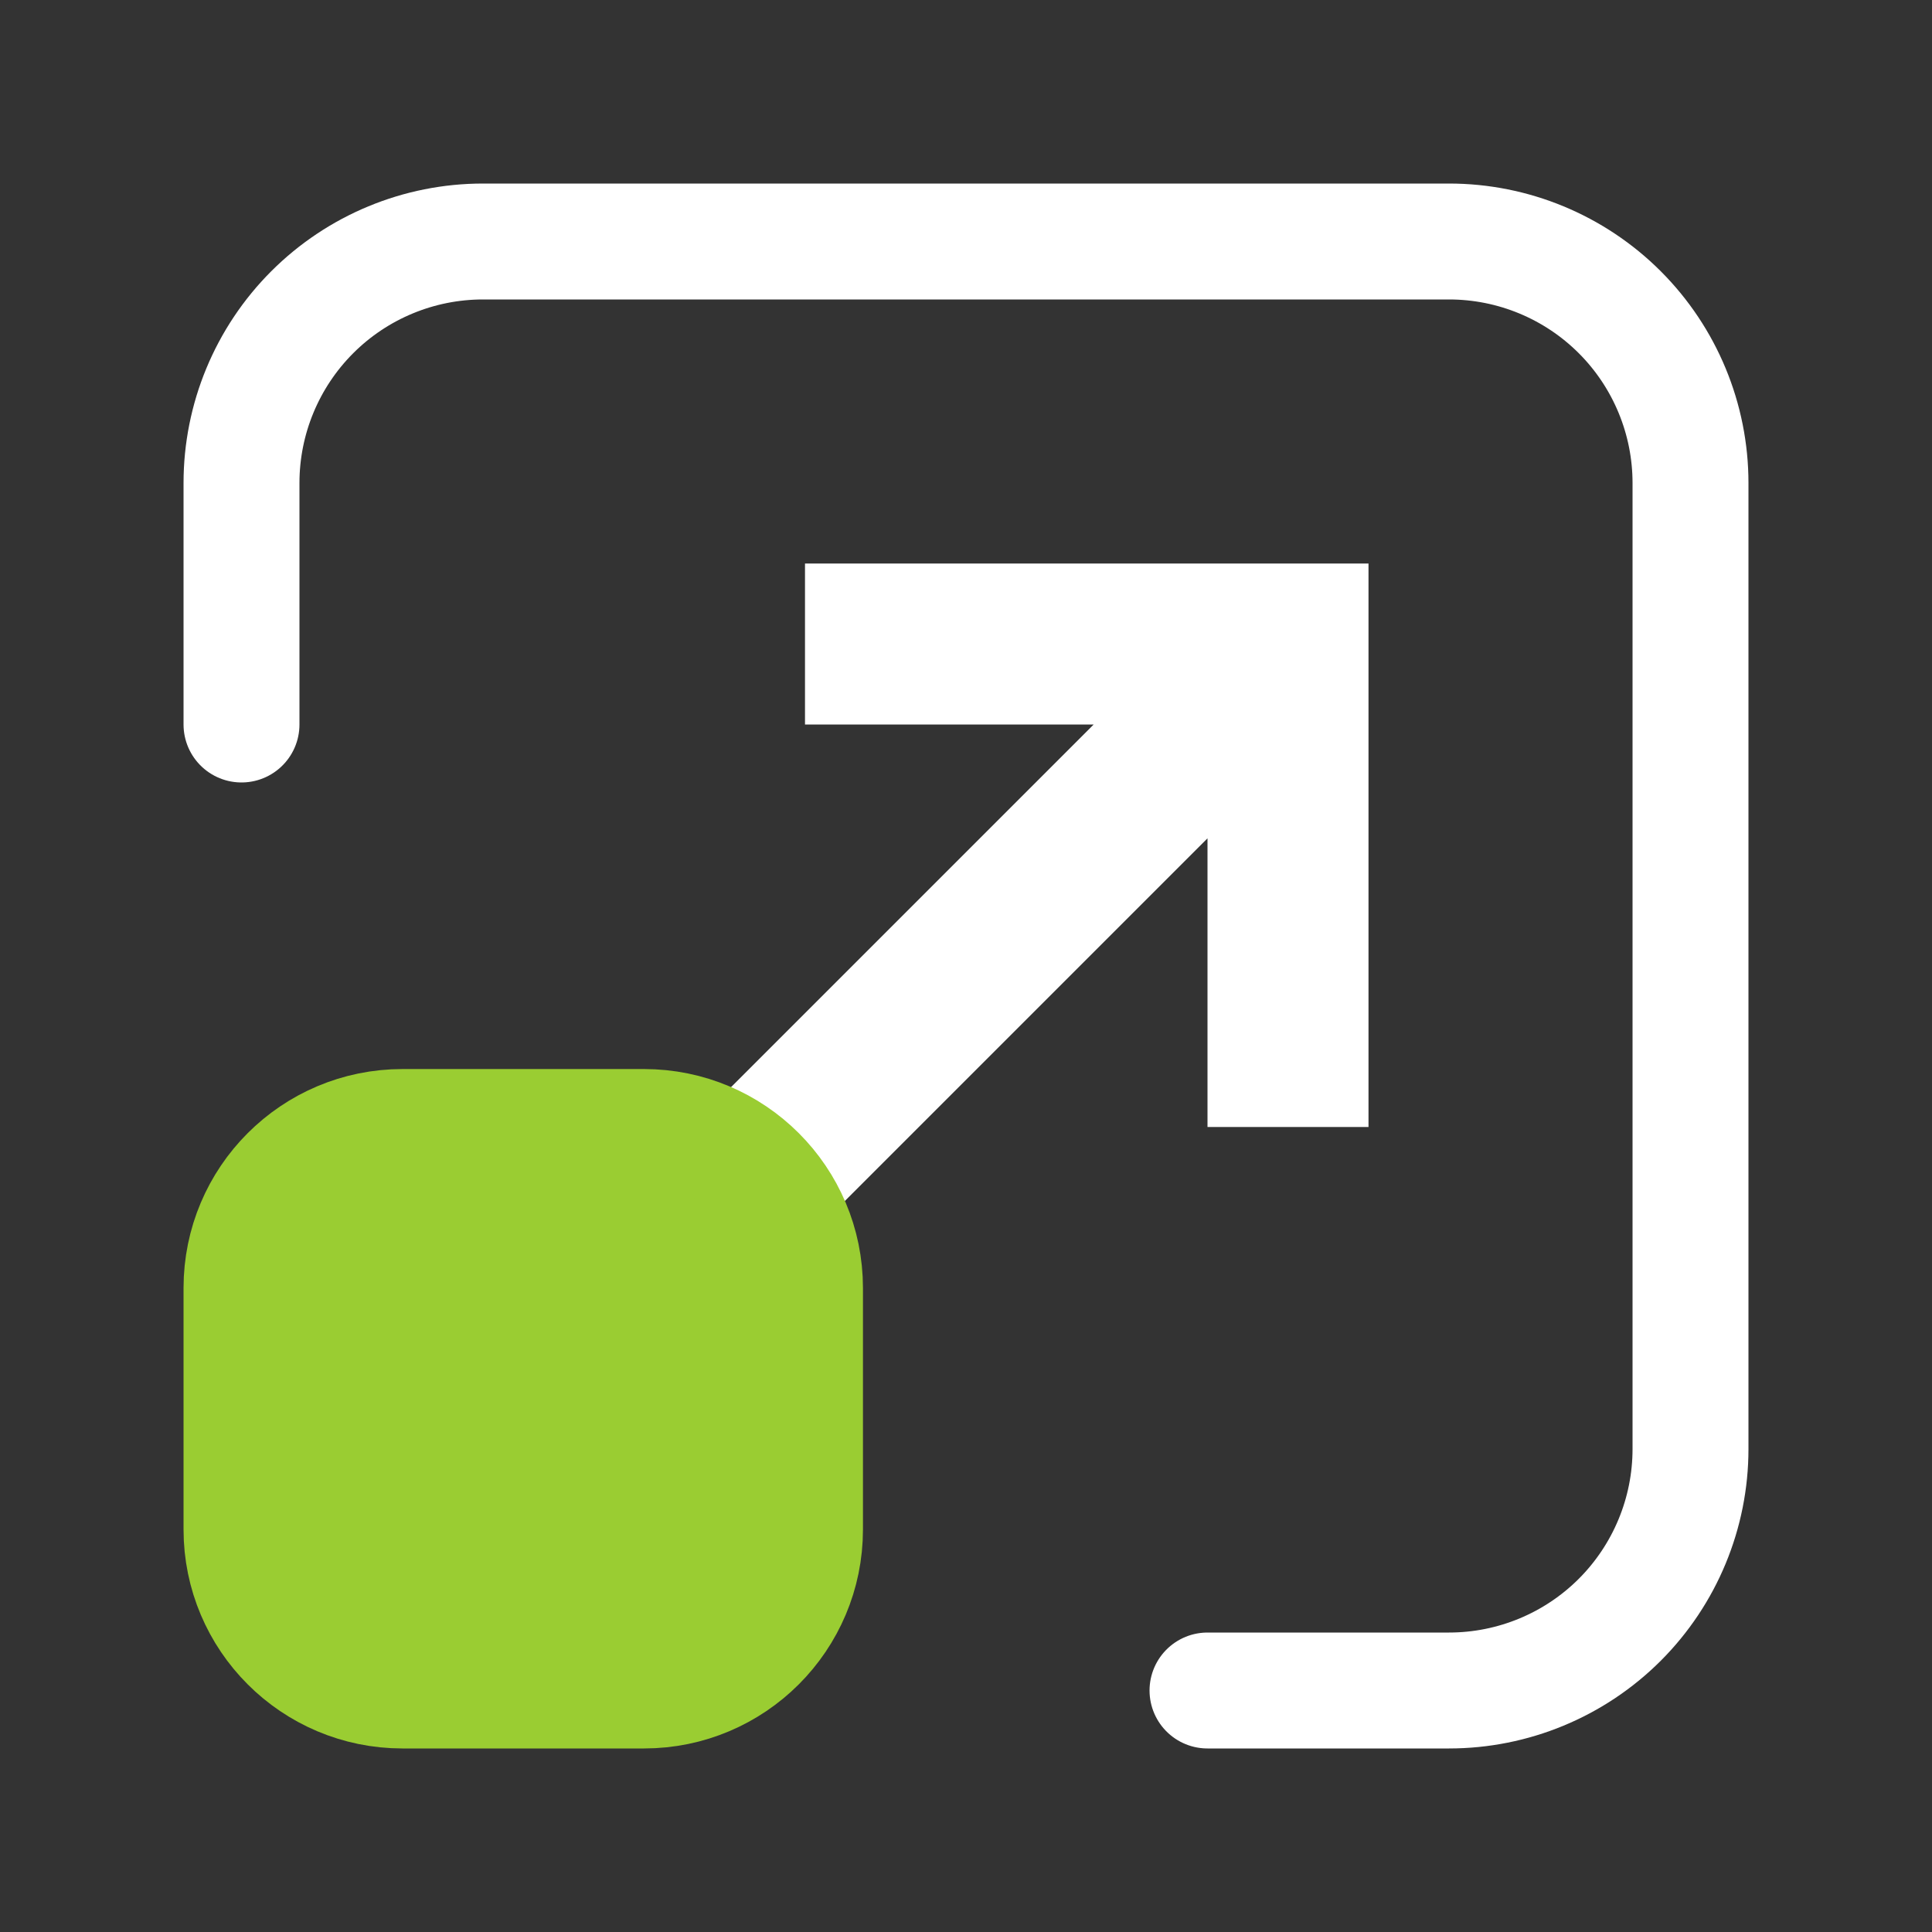 <svg width="200" height="200" viewBox="0 0 200 200" fill="none" xmlns="http://www.w3.org/2000/svg">
<rect x="0" y="0" width="200" height="200" fill="#333333" stroke="none"/>
<path d="M25 75V50C25 43.37 27.634 37.011 32.322 32.322C37.011 27.634 43.37 25 50 25H150C156.63 25 162.989 27.634 167.678 32.322C172.366 37.011 175 43.37 175 50V150C175 156.63 172.366 162.989 167.678 167.678C162.989 172.366 156.63 175 150 175H125" stroke="white" stroke-width="12" stroke-linecap="round"/>
<path d="M133.333 66.667V58.334H141.667V66.667H133.333ZM85.058 126.725C83.487 128.243 81.382 129.083 79.197 129.064C77.012 129.045 74.922 128.169 73.377 126.624C71.832 125.079 70.955 122.988 70.936 120.804C70.917 118.619 71.757 116.514 73.275 114.942L85.058 126.725ZM125 116.667V66.667H141.667V116.667H125ZM133.333 75H83.333V58.334H133.333V75ZM139.225 72.558L85.058 126.725L73.275 114.942L127.442 60.775L139.225 72.558Z" fill="white"/>
<path d="M66.667 116.667H41.667C32.462 116.667 25 124.128 25 133.333V158.333C25 167.538 32.462 175 41.667 175H66.667C75.871 175 83.333 167.538 83.333 158.333V133.333C83.333 124.128 75.871 116.667 66.667 116.667Z" fill="#9ACD32" stroke="#9ACD32" stroke-width="12" stroke-linecap="round"/>
</svg>
